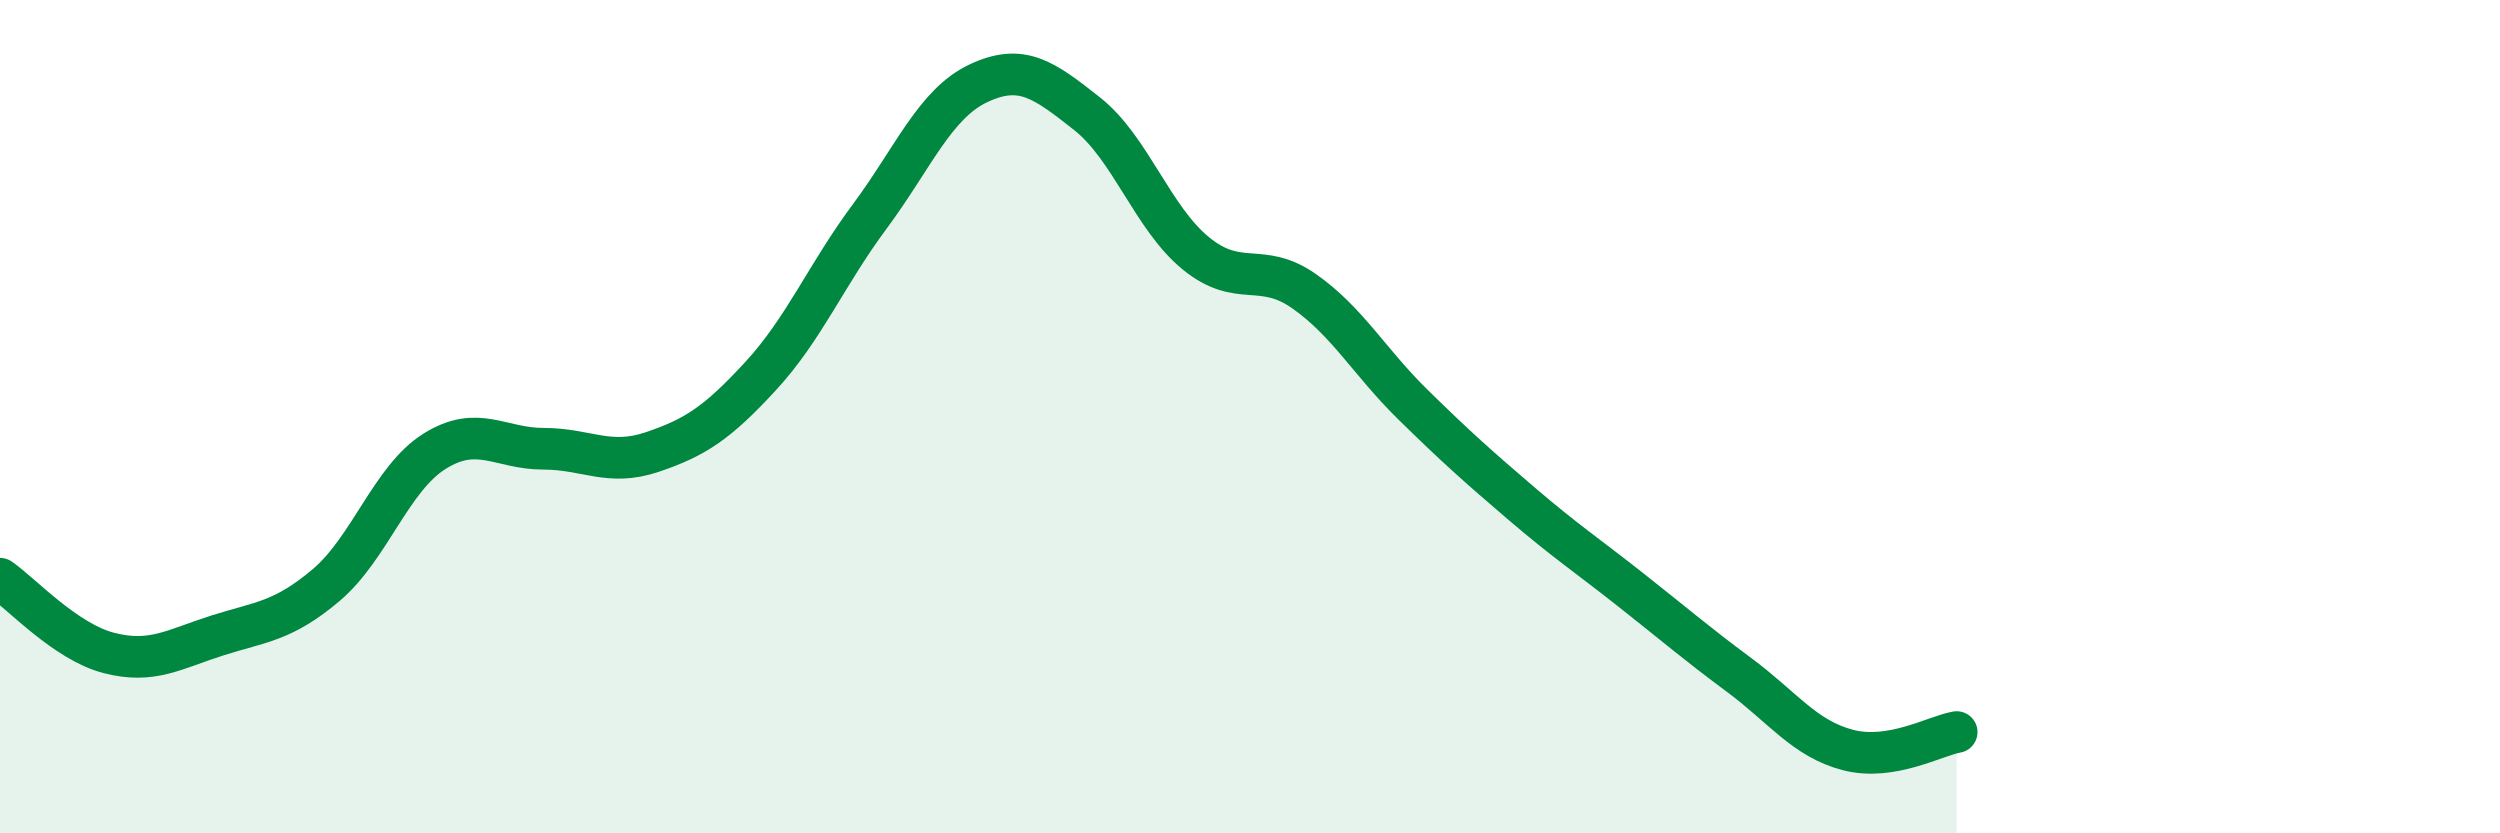 
    <svg width="60" height="20" viewBox="0 0 60 20" xmlns="http://www.w3.org/2000/svg">
      <path
        d="M 0,13.89 C 0.52,14.25 1.57,15.4 2.61,15.67 C 3.65,15.94 4.18,15.58 5.22,15.25 C 6.26,14.92 6.79,14.92 7.83,14.04 C 8.87,13.16 9.39,11.48 10.43,10.83 C 11.47,10.18 12,10.77 13.04,10.77 C 14.08,10.77 14.61,11.2 15.65,10.85 C 16.69,10.5 17.22,10.15 18.26,9.02 C 19.3,7.89 19.83,6.6 20.87,5.2 C 21.91,3.8 22.44,2.49 23.48,2 C 24.52,1.51 25.05,1.91 26.09,2.73 C 27.13,3.55 27.66,5.23 28.7,6.08 C 29.74,6.93 30.26,6.26 31.3,6.99 C 32.34,7.72 32.87,8.69 33.91,9.71 C 34.95,10.73 35.48,11.2 36.52,12.09 C 37.56,12.98 38.09,13.33 39.13,14.15 C 40.17,14.97 40.7,15.43 41.74,16.2 C 42.78,16.97 43.31,17.73 44.35,18 C 45.39,18.27 46.44,17.66 46.96,17.57L46.96 20L0 20Z"
        fill="#008740"
        opacity="0.1"
        stroke-linecap="round"
        stroke-linejoin="round"
      />
      <path
        d="M 0,13.89 C 0.52,14.25 1.57,15.4 2.61,15.67 C 3.65,15.94 4.18,15.58 5.22,15.25 C 6.26,14.92 6.79,14.92 7.83,14.04 C 8.87,13.16 9.39,11.48 10.43,10.83 C 11.47,10.18 12,10.77 13.04,10.77 C 14.08,10.77 14.61,11.2 15.65,10.85 C 16.69,10.5 17.22,10.15 18.26,9.02 C 19.3,7.89 19.83,6.6 20.87,5.2 C 21.91,3.8 22.44,2.49 23.48,2 C 24.52,1.51 25.05,1.91 26.09,2.73 C 27.13,3.55 27.66,5.23 28.7,6.08 C 29.74,6.93 30.26,6.26 31.3,6.99 C 32.34,7.72 32.87,8.69 33.91,9.71 C 34.95,10.73 35.48,11.2 36.52,12.09 C 37.56,12.98 38.09,13.33 39.13,14.15 C 40.17,14.97 40.7,15.43 41.74,16.2 C 42.78,16.97 43.31,17.73 44.35,18 C 45.39,18.27 46.44,17.66 46.96,17.57"
        stroke="#008740"
        stroke-width="1"
        fill="none"
        stroke-linecap="round"
        stroke-linejoin="round"
      />
    </svg>
  